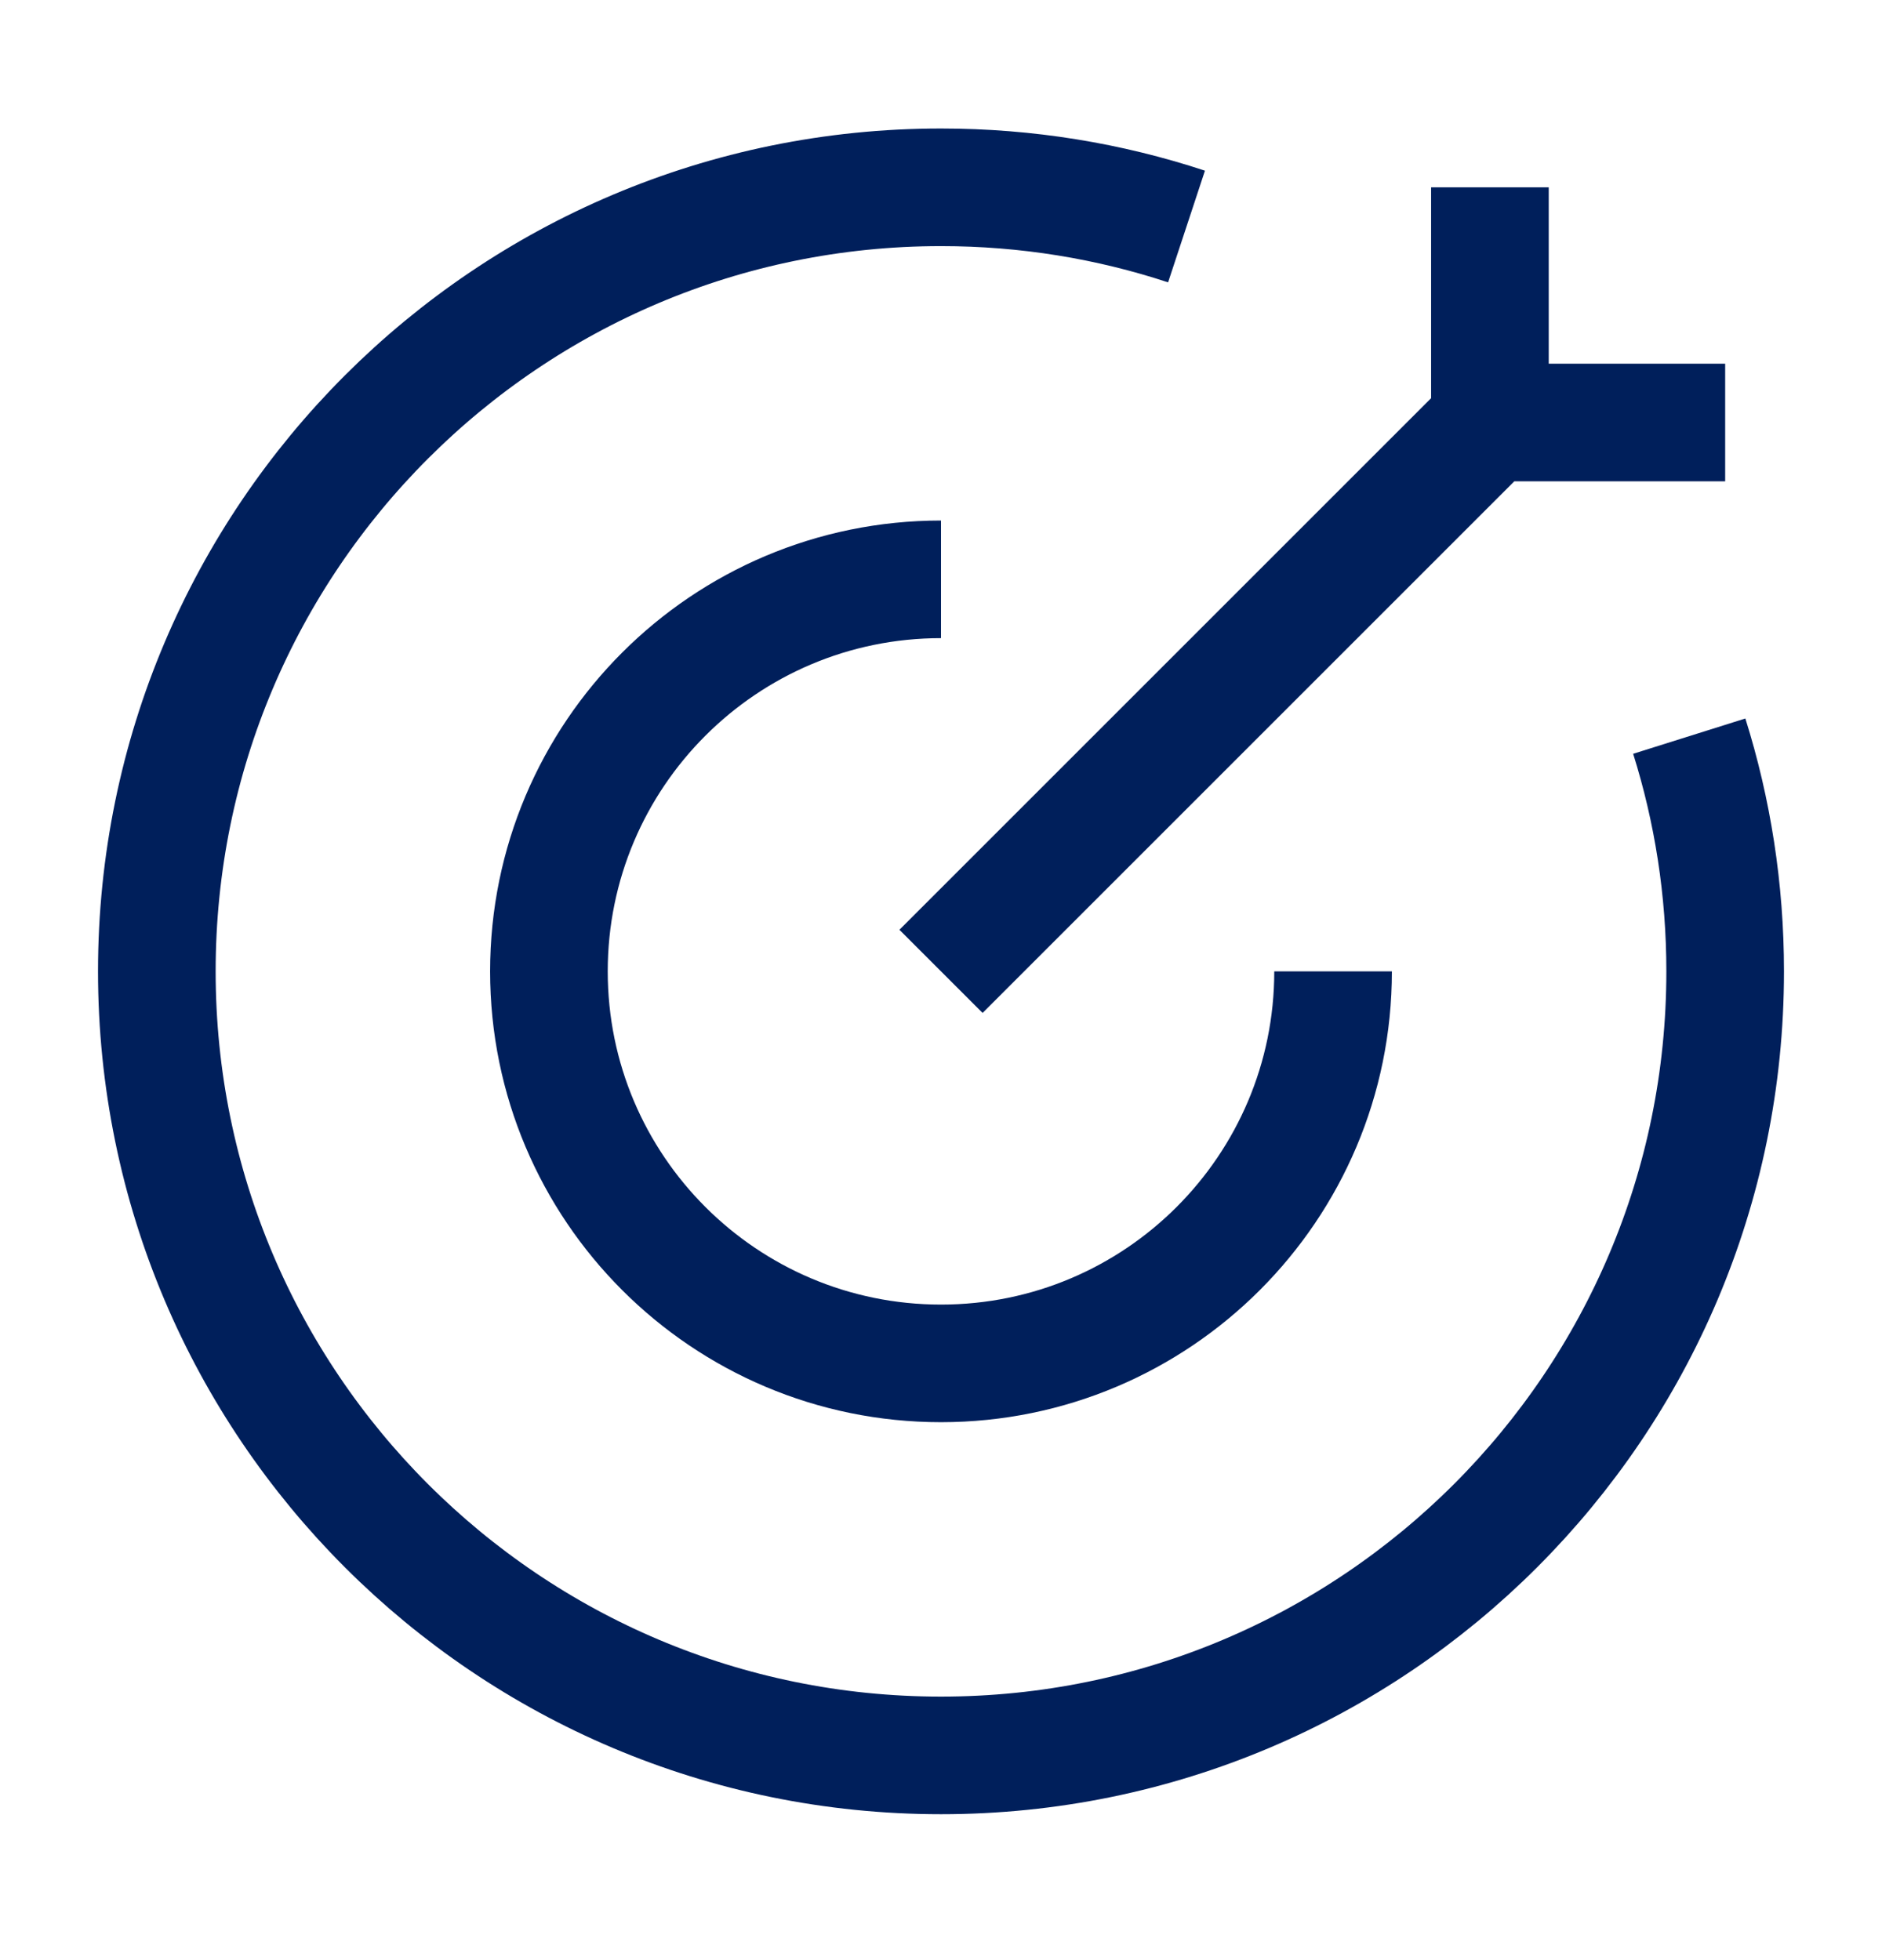 <svg width="24" height="25" viewBox="0 0 24 25" fill="none" xmlns="http://www.w3.org/2000/svg">
<path d="M15.131 2.889C14.146 2.564 13.094 2.389 12 2.389C6.477 2.389 2 6.866 2 12.389C2 17.912 6.477 22.389 12 22.389C17.523 22.389 22 17.912 22 12.389C22 11.344 21.84 10.336 21.542 9.389" stroke="#001F5B" stroke-width="1.5" stroke-linejoin="round"/>
<path d="M17 12.389C17 15.15 14.761 17.389 12 17.389C9.239 17.389 7 15.15 7 12.389C7 9.627 9.239 7.389 12 7.389" stroke="#001F5B" stroke-width="1.5" stroke-linejoin="round"/>
<path d="M19 5.389L12 12.389M19 5.389V2.389M19 5.389H22" stroke="#001F5B" stroke-width="1.5" stroke-linejoin="round"/>
</svg>
